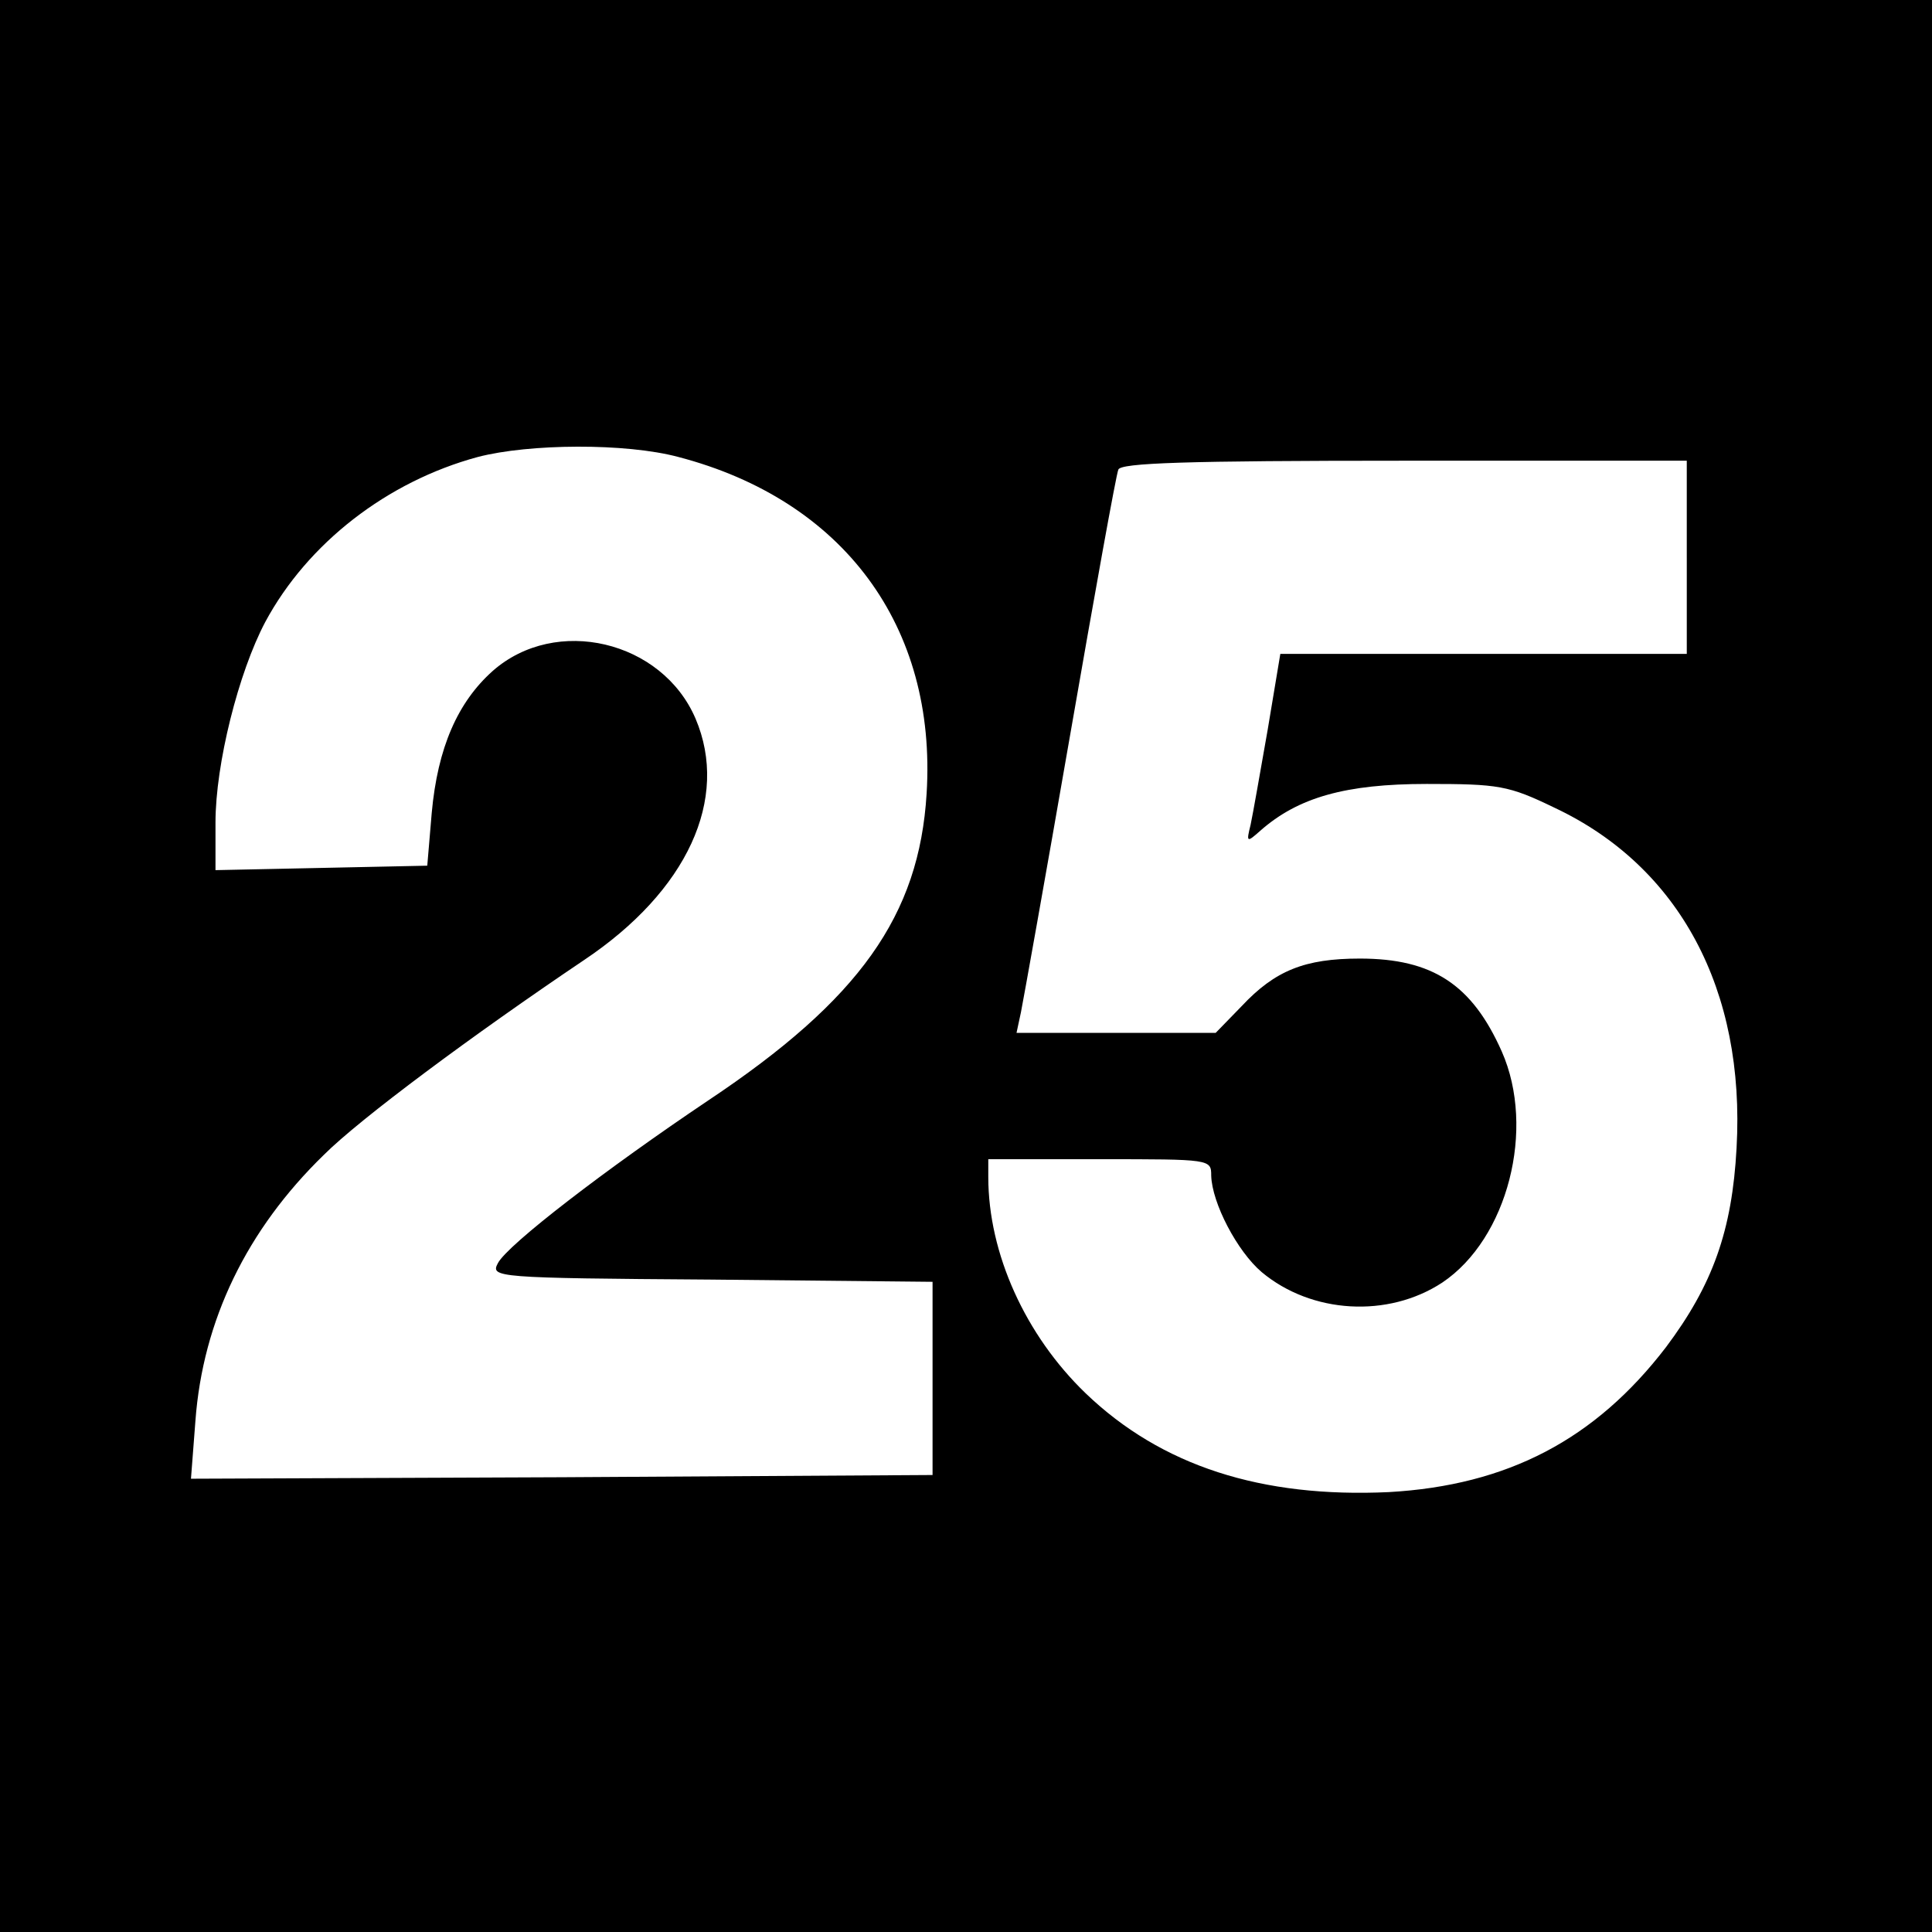 <?xml version="1.0" standalone="no"?>
<!DOCTYPE svg PUBLIC "-//W3C//DTD SVG 20010904//EN"
 "http://www.w3.org/TR/2001/REC-SVG-20010904/DTD/svg10.dtd">
<svg version="1.0" xmlns="http://www.w3.org/2000/svg"
 width="260pt" height="260pt" viewBox="0 0 260 260"
 preserveAspectRatio="xMidYMid meet">
<g transform="translate(0,260) scale(0.1,-0.1)"
fill="#000000" stroke="none">
<path d="M0 1300 l0 -1300 1300 0 1300 0 0 1300 0 1300 -1300 0 -1300 0 0
-1300z m913 685 c222 -58 348 -228 334 -453 -10 -164 -90 -277 -294 -413 -137
-92 -270 -194 -283 -219 -10 -19 -4 -20 287 -22 l298 -3 0 -130 0 -130 -499
-3 -499 -2 6 78 c10 135 69 257 173 358 48 48 200 161 350 262 139 93 196 217
150 325 -45 105 -188 139 -273 64 -47 -42 -74 -103 -82 -191 l-6 -71 -142 -3
-143 -3 0 64 c0 79 31 202 67 270 57 106 164 189 286 222 69 18 199 19 270 0z
m1357 -135 l0 -130 -273 0 -274 0 -17 -102 c-10 -57 -20 -114 -23 -128 -6 -24
-5 -24 13 -8 51 45 115 63 224 63 97 0 110 -2 172 -32 168 -79 257 -245 245
-458 -6 -111 -32 -184 -95 -268 -95 -124 -213 -186 -373 -195 -171 -8 -306 35
-408 133 -81 78 -131 188 -131 291 l0 24 150 0 c149 0 150 0 150 -22 1 -37 35
-102 68 -130 67 -56 170 -62 243 -14 88 59 126 207 80 311 -40 90 -93 125
-191 125 -74 0 -114 -16 -159 -64 l-35 -36 -134 0 -134 0 6 28 c3 15 33 182
66 372 33 190 62 351 65 358 3 9 90 12 385 12 l380 0 0 -130z"/>
</g>
</svg>
